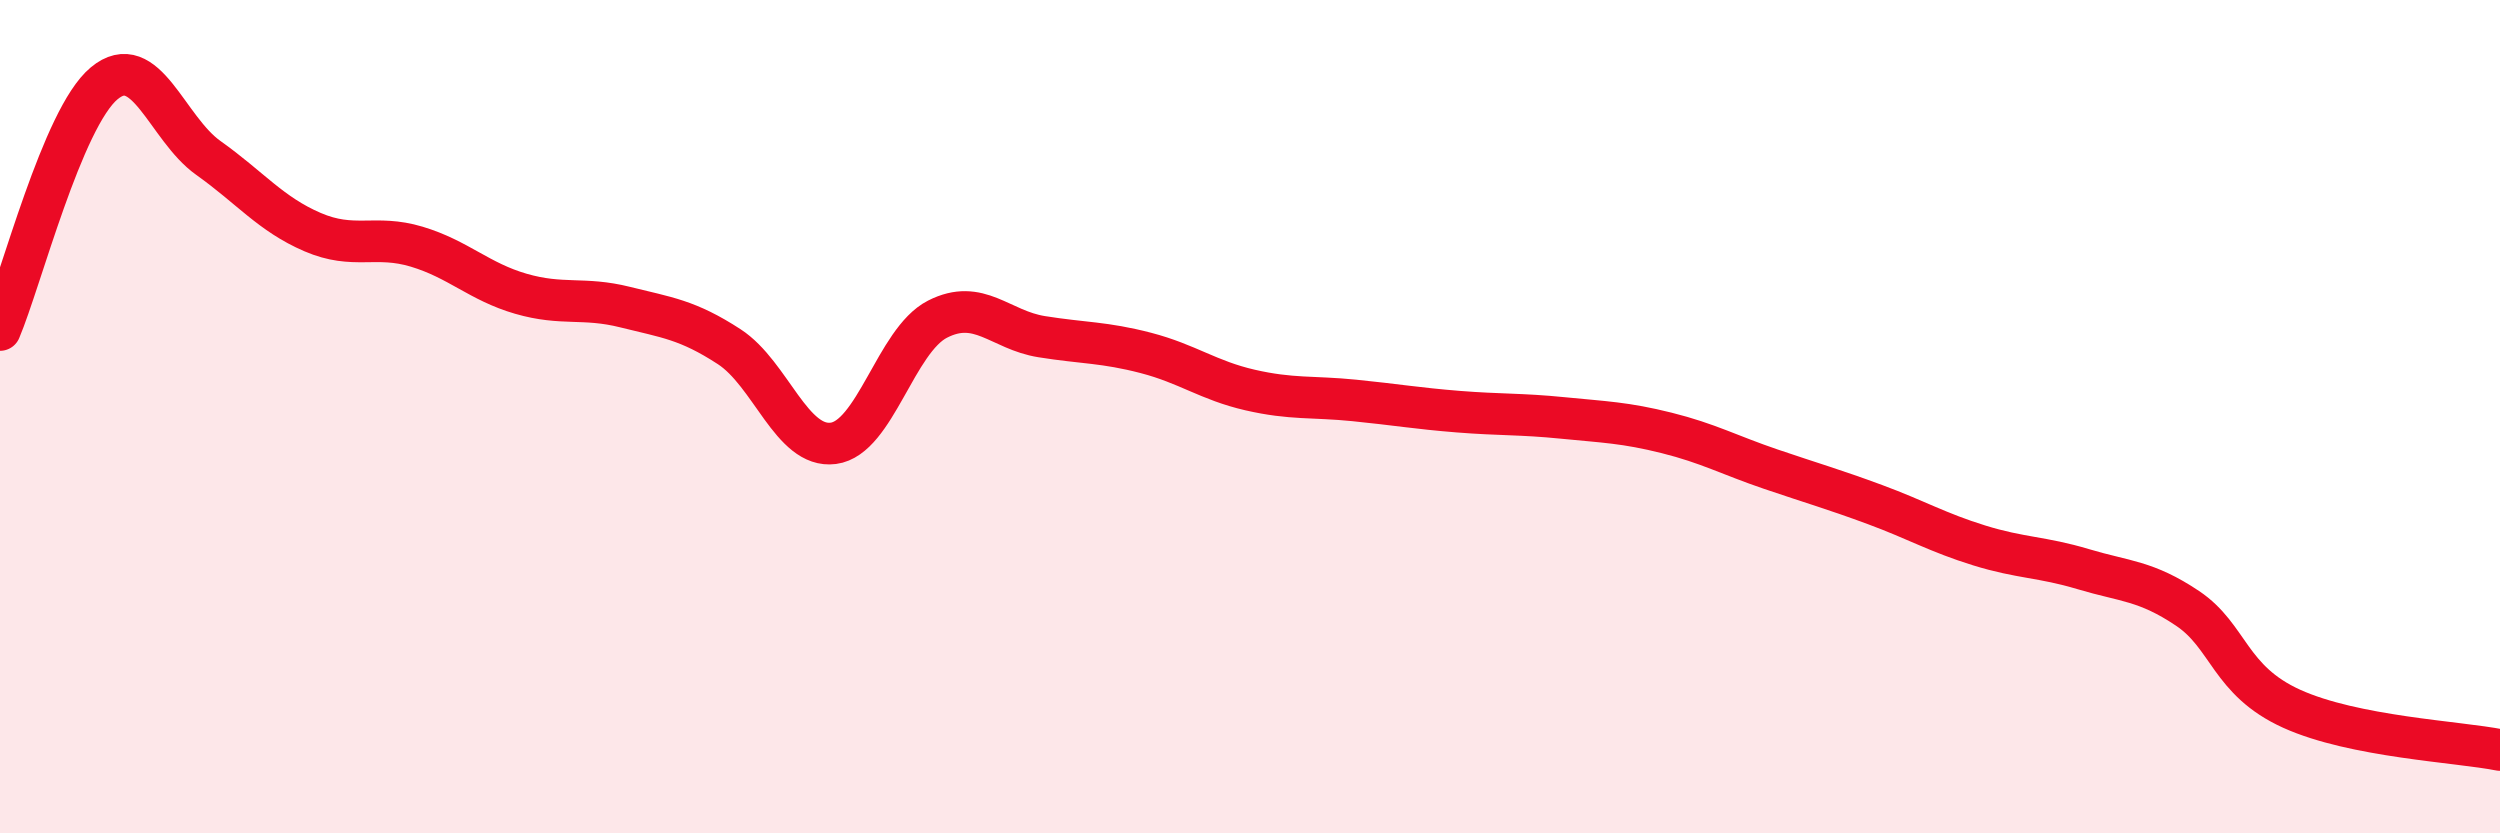 
    <svg width="60" height="20" viewBox="0 0 60 20" xmlns="http://www.w3.org/2000/svg">
      <path
        d="M 0,7.92 C 0.5,6.74 1.5,2.83 2.5,2 C 3.5,1.17 4,3.08 5,3.79 C 6,4.5 6.5,5.14 7.5,5.57 C 8.5,6 9,5.62 10,5.92 C 11,6.22 11.5,6.76 12.5,7.05 C 13.5,7.34 14,7.12 15,7.37 C 16,7.62 16.5,7.67 17.5,8.32 C 18.5,8.97 19,10.77 20,10.64 C 21,10.51 21.5,8.17 22.5,7.66 C 23.5,7.15 24,7.92 25,8.08 C 26,8.24 26.5,8.21 27.5,8.47 C 28.5,8.73 29,9.13 30,9.36 C 31,9.59 31.5,9.51 32.5,9.61 C 33.5,9.71 34,9.8 35,9.88 C 36,9.96 36.5,9.93 37.5,10.03 C 38.5,10.13 39,10.14 40,10.39 C 41,10.64 41.5,10.92 42.5,11.26 C 43.5,11.6 44,11.74 45,12.11 C 46,12.48 46.5,12.78 47.5,13.09 C 48.5,13.4 49,13.36 50,13.66 C 51,13.96 51.5,13.93 52.5,14.6 C 53.5,15.27 53.5,16.33 55,17.01 C 56.5,17.69 59,17.8 60,18L60 20L0 20Z"
        fill="#EB0A25"
        opacity="0.1"
        stroke-linecap="round"
        stroke-linejoin="round"
      />
      <path
        d="M 0,7.92 C 0.5,6.74 1.5,2.83 2.5,2 C 3.5,1.17 4,3.08 5,3.79 C 6,4.5 6.5,5.14 7.5,5.57 C 8.5,6 9,5.62 10,5.92 C 11,6.22 11.5,6.76 12.5,7.05 C 13.5,7.34 14,7.12 15,7.37 C 16,7.62 16.5,7.67 17.5,8.32 C 18.5,8.97 19,10.77 20,10.64 C 21,10.51 21.5,8.17 22.5,7.66 C 23.5,7.15 24,7.92 25,8.08 C 26,8.24 26.5,8.21 27.5,8.47 C 28.5,8.73 29,9.13 30,9.36 C 31,9.59 31.5,9.51 32.5,9.61 C 33.5,9.71 34,9.8 35,9.88 C 36,9.96 36.5,9.93 37.5,10.03 C 38.5,10.13 39,10.14 40,10.39 C 41,10.64 41.5,10.92 42.5,11.26 C 43.5,11.6 44,11.74 45,12.11 C 46,12.48 46.5,12.78 47.5,13.09 C 48.5,13.4 49,13.36 50,13.66 C 51,13.96 51.5,13.93 52.5,14.6 C 53.5,15.27 53.5,16.33 55,17.01 C 56.5,17.69 59,17.8 60,18"
        stroke="#EB0A25"
        stroke-width="1"
        fill="none"
        stroke-linecap="round"
        stroke-linejoin="round"
      />
    </svg>
  